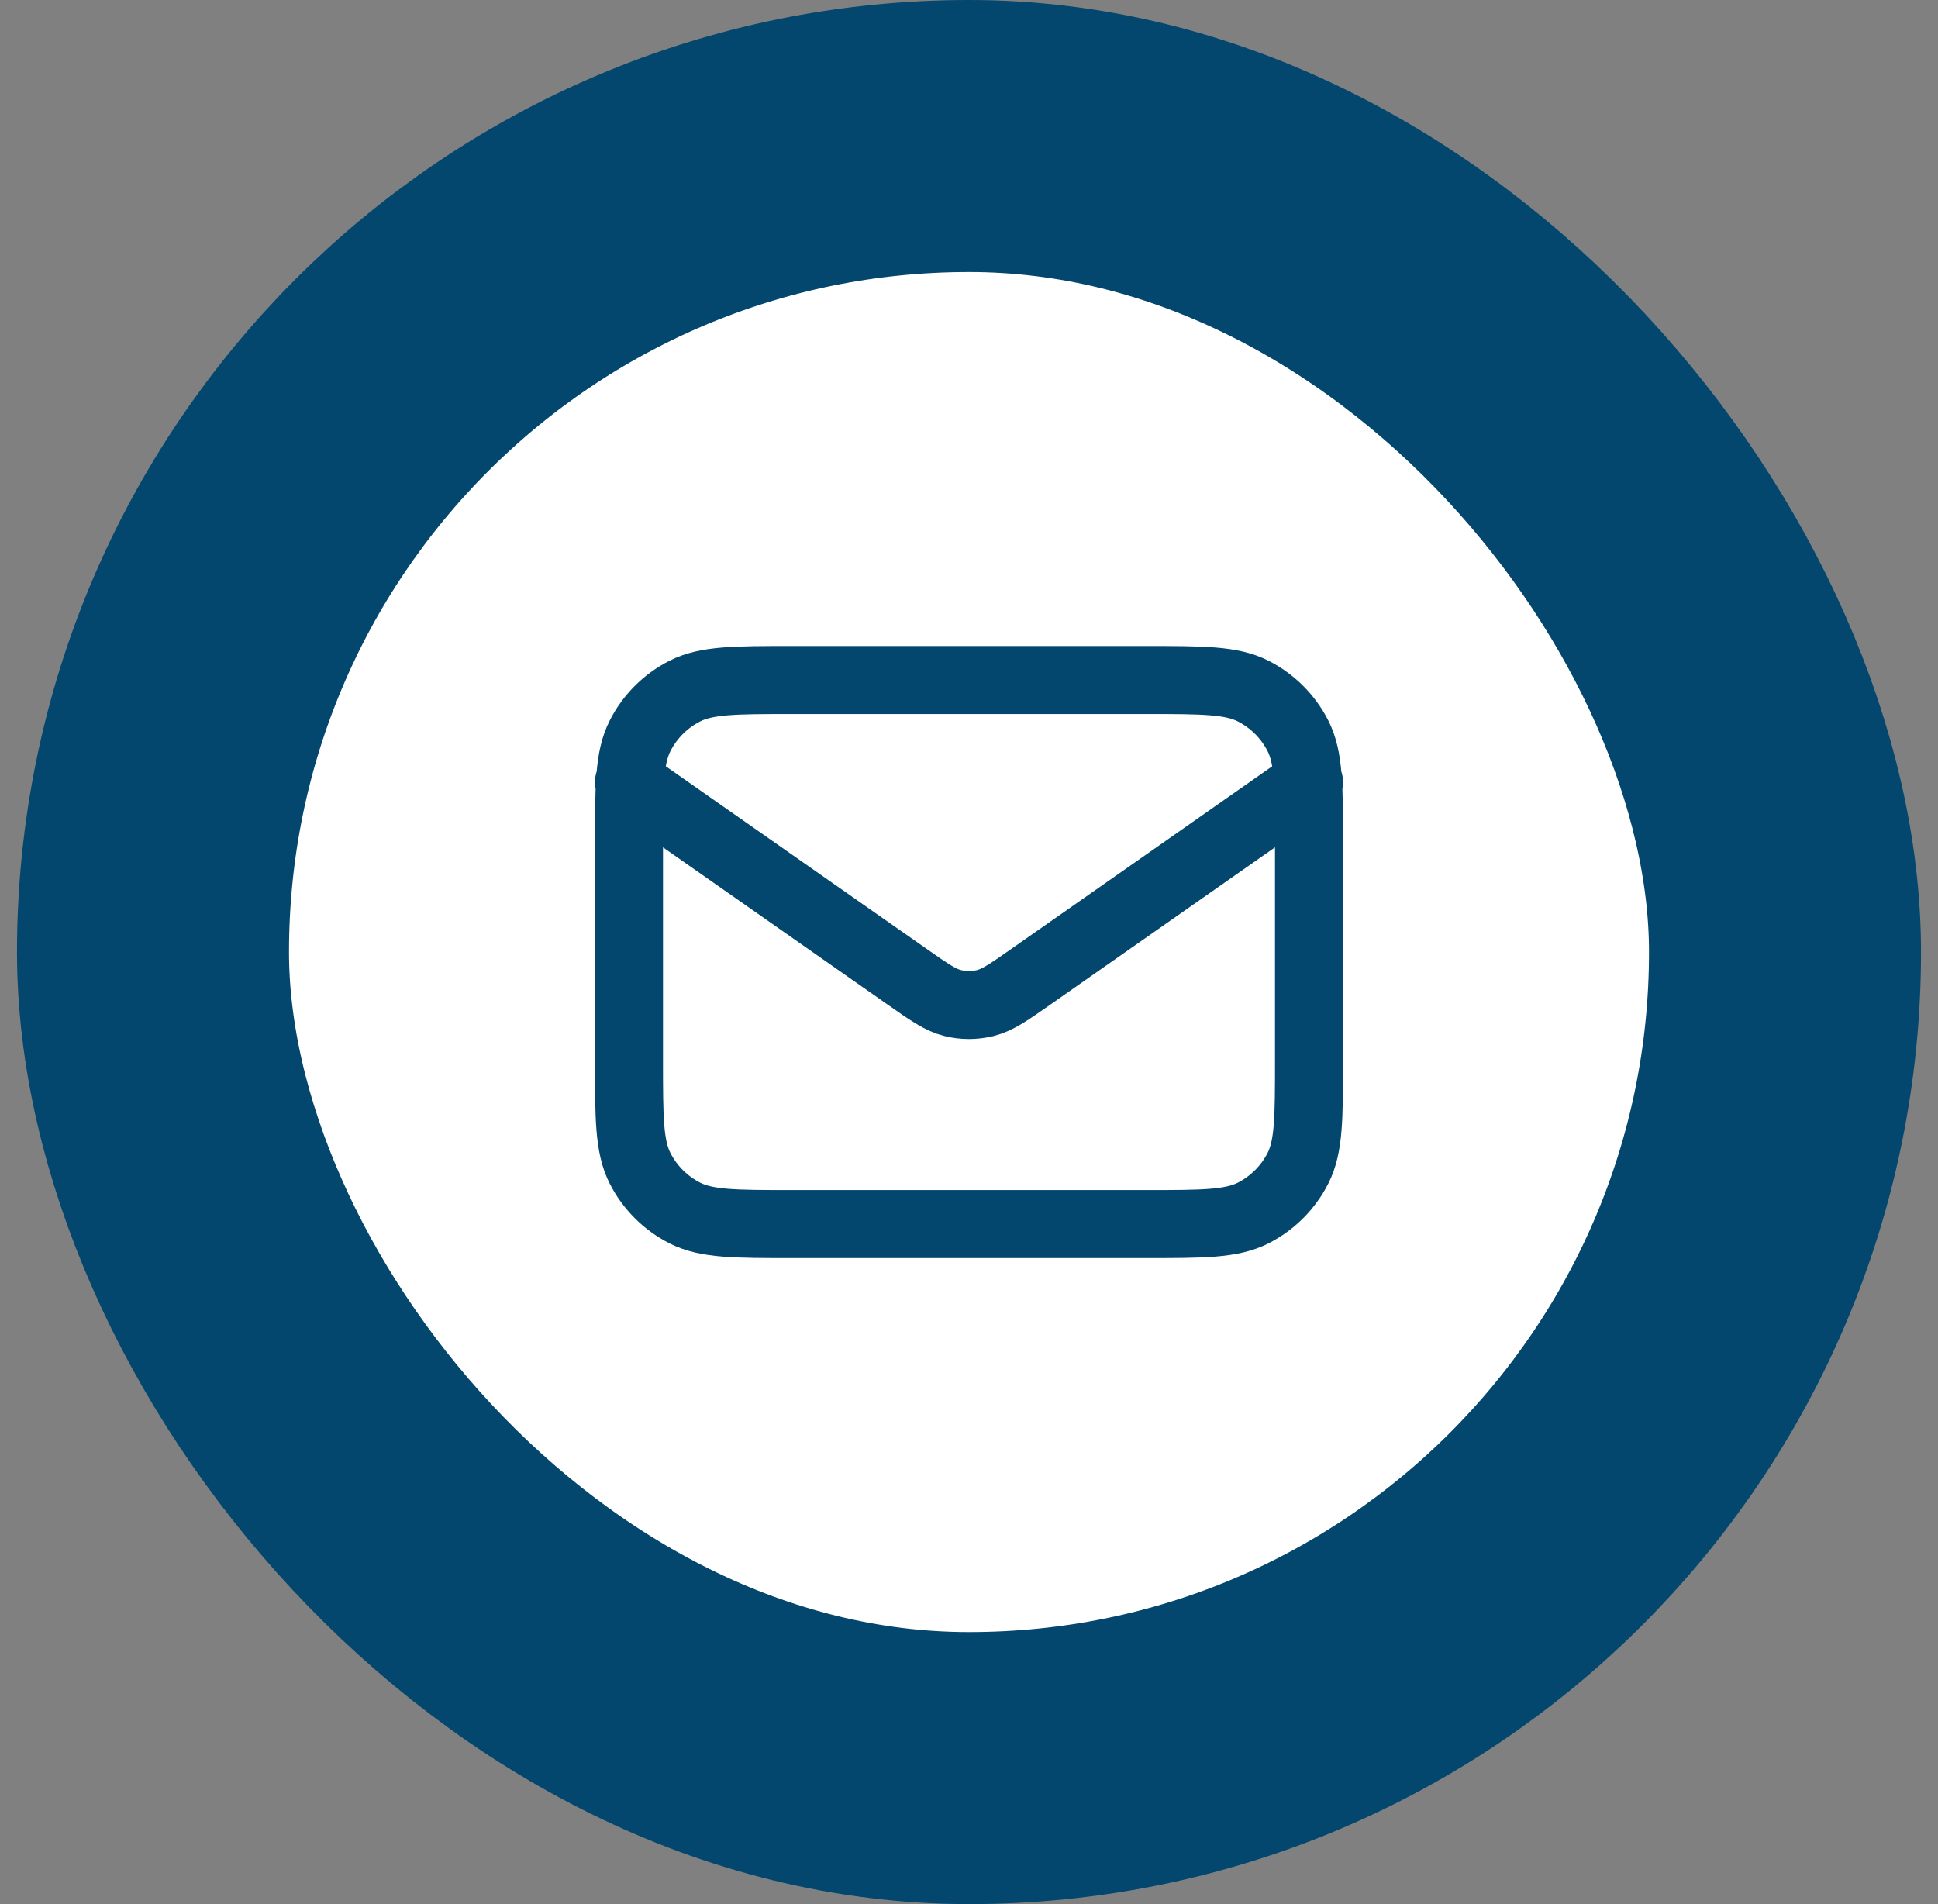 <svg width="57" height="56" viewBox="0 0 57 56" fill="none" xmlns="http://www.w3.org/2000/svg">
<rect x="0" y="0" width="57" height="56" fill="#808080" stroke="none"/>
<rect x="4.5" y="4" width="48" height="48" rx="24" fill="white"/>
<rect x="4.5" y="4" width="48" height="48" rx="24" stroke="#03466E" stroke-width="8"/>
<path d="M18.5 23L26.665 28.715C27.326 29.178 27.657 29.41 28.016 29.499C28.334 29.578 28.666 29.578 28.984 29.499C29.343 29.41 29.674 29.178 30.335 28.715L38.5 23M23.3 36H33.7C35.38 36 36.22 36 36.862 35.673C37.426 35.385 37.885 34.926 38.173 34.362C38.5 33.72 38.5 32.88 38.5 31.2V24.8C38.5 23.12 38.5 22.28 38.173 21.638C37.885 21.073 37.426 20.615 36.862 20.327C36.22 20 35.38 20 33.7 20H23.3C21.62 20 20.78 20 20.138 20.327C19.573 20.615 19.115 21.073 18.827 21.638C18.5 22.28 18.5 23.12 18.5 24.8V31.2C18.5 32.88 18.5 33.72 18.827 34.362C19.115 34.926 19.573 35.385 20.138 35.673C20.78 36 21.62 36 23.3 36Z" stroke="#03466E" stroke-width="2" stroke-linecap="round" stroke-linejoin="round"/>
</svg>

